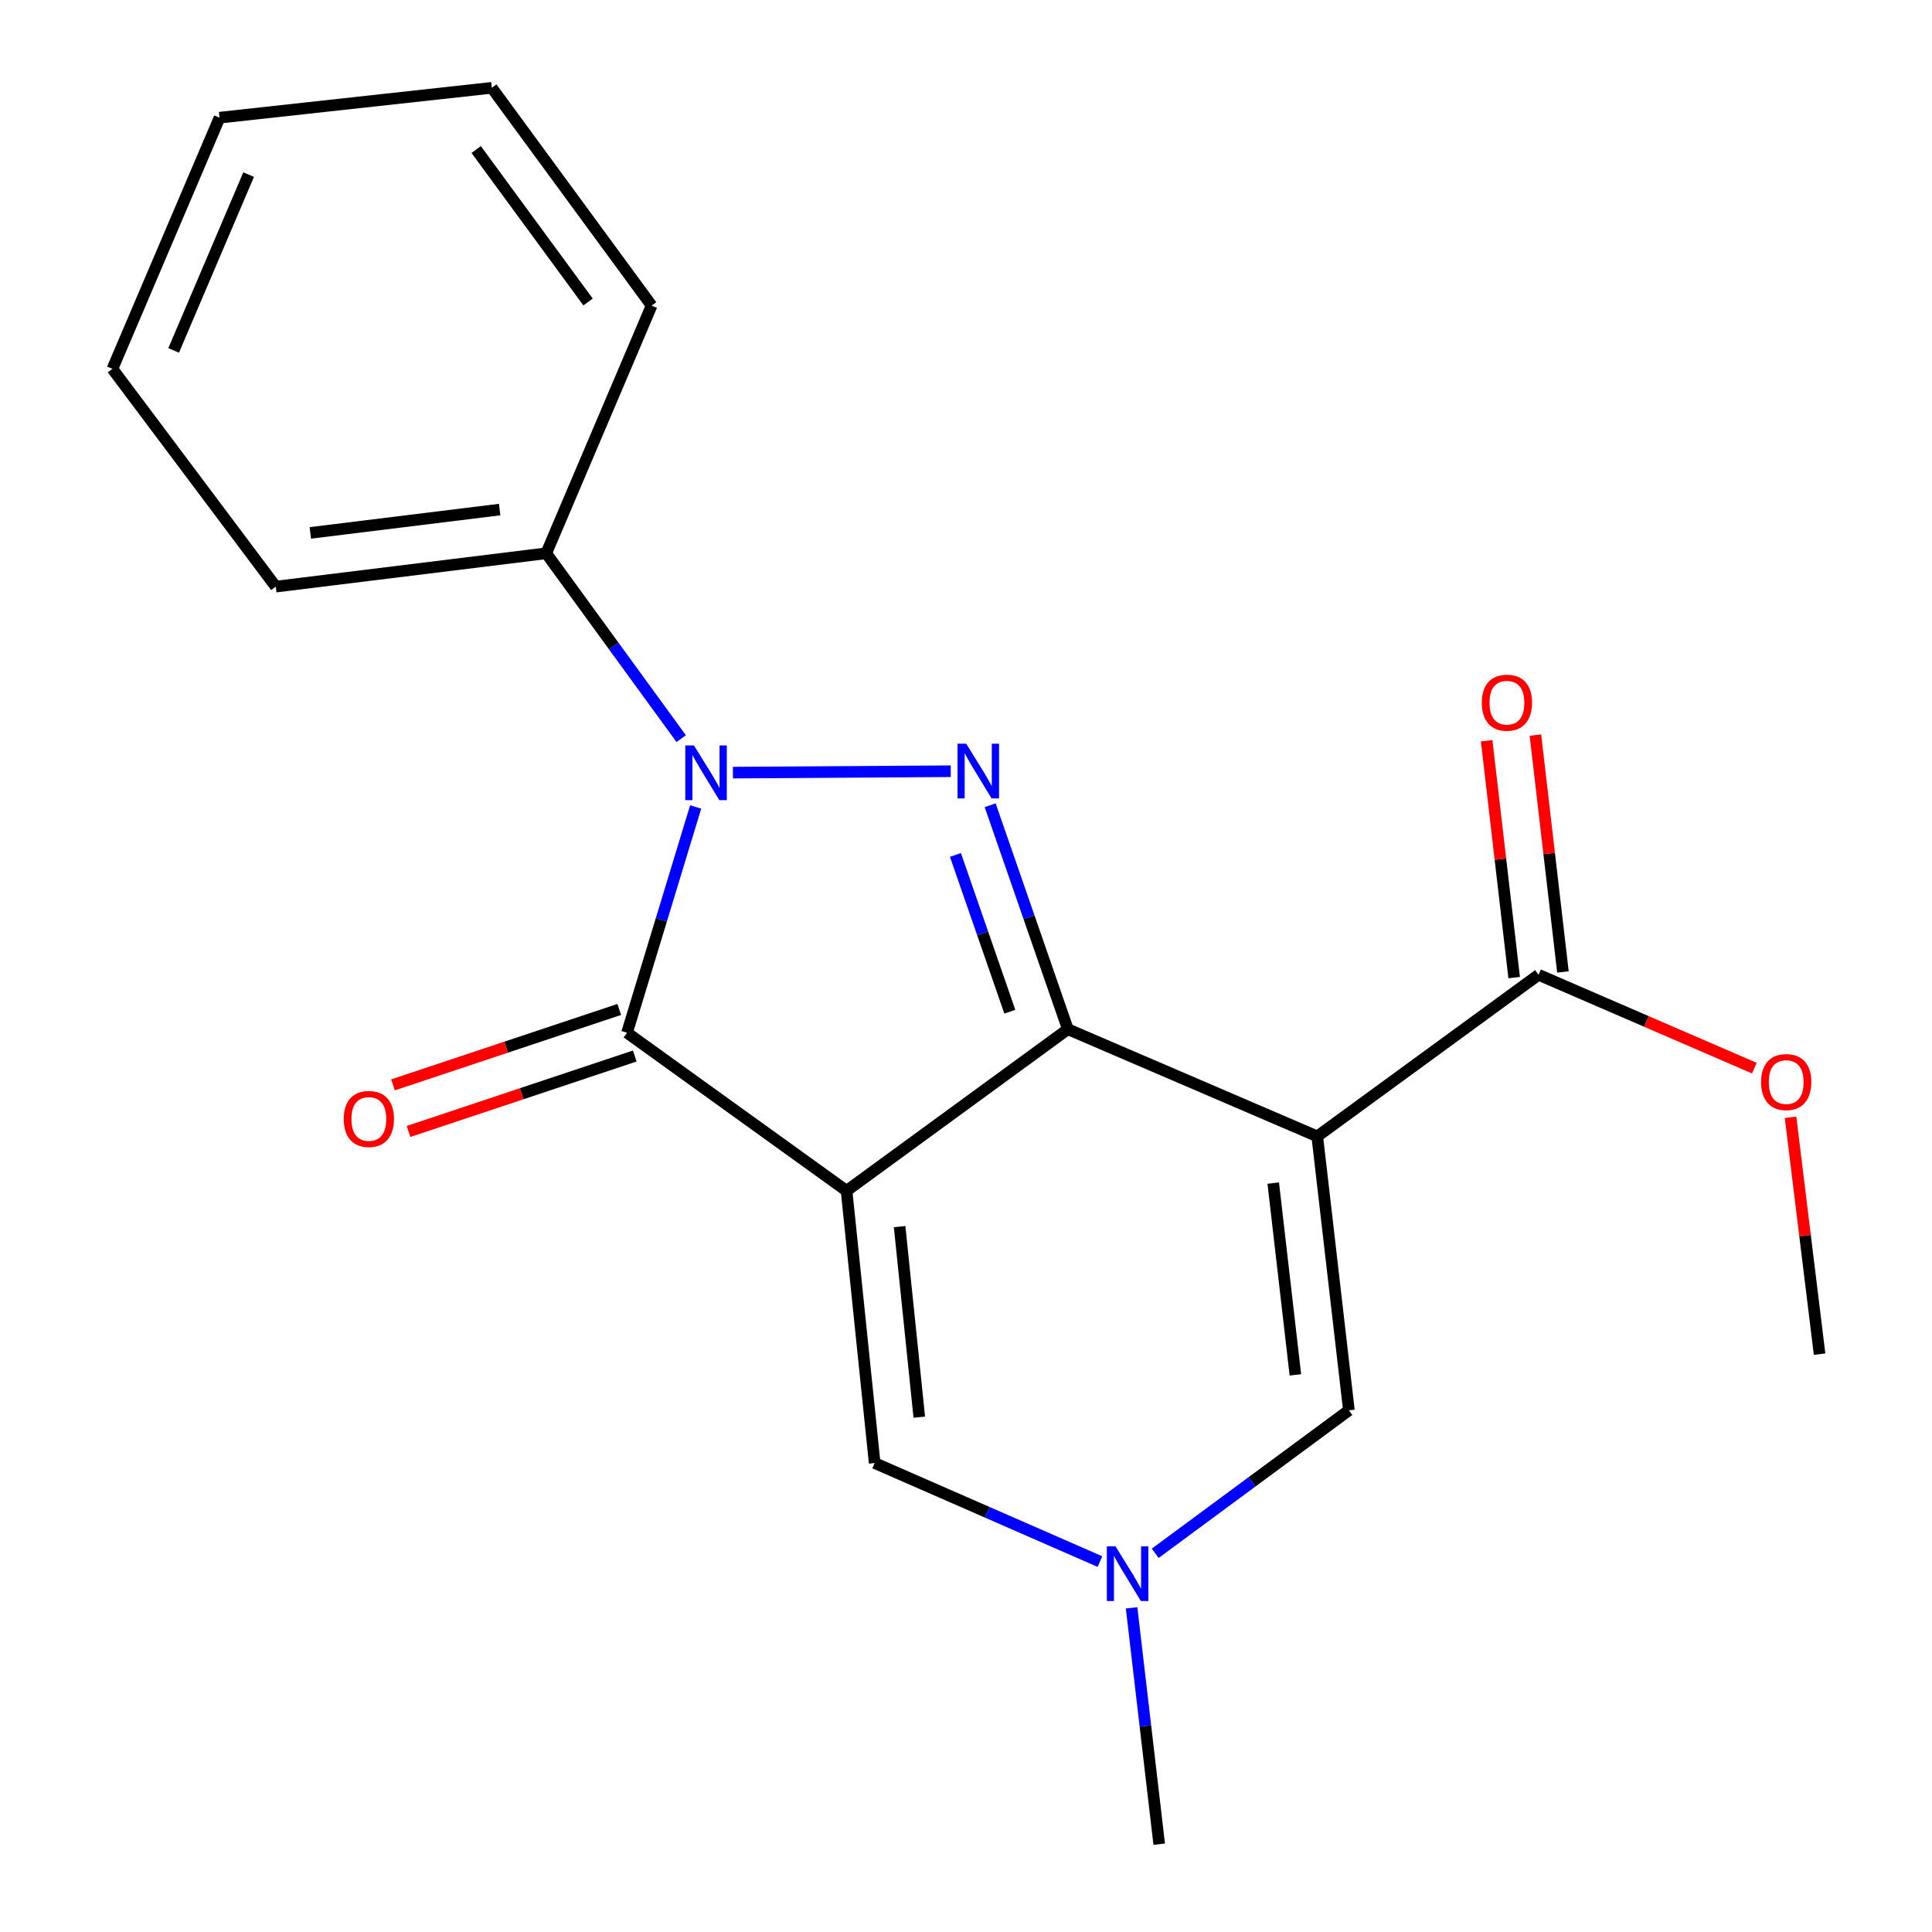 <?xml version='1.0' encoding='iso-8859-1'?>
<svg version='1.1' baseProfile='full'
              xmlns='http://www.w3.org/2000/svg'
                      xmlns:rdkit='http://www.rdkit.org/xml'
                      xmlns:xlink='http://www.w3.org/1999/xlink'
                  xml:space='preserve'
width='1000px' height='1000px' viewBox='0 0 1000 1000'>
<!-- END OF HEADER -->
<rect style='opacity:1.0;fill:#FFFFFF;stroke:none' width='1000' height='1000' x='0' y='0'> </rect>
<path class='bond-0' d='M 438.183,616.364 L 552.726,532.723' style='fill:none;fill-rule:evenodd;stroke:#000000;stroke-width:6px;stroke-linecap:butt;stroke-linejoin:miter;stroke-opacity:1' />
<path class='bond-1' d='M 438.183,616.364 L 324.543,534.544' style='fill:none;fill-rule:evenodd;stroke:#000000;stroke-width:6px;stroke-linecap:butt;stroke-linejoin:miter;stroke-opacity:1' />
<path class='bond-2' d='M 438.183,616.364 L 452.723,757.264' style='fill:none;fill-rule:evenodd;stroke:#000000;stroke-width:6px;stroke-linecap:butt;stroke-linejoin:miter;stroke-opacity:1' />
<path class='bond-2' d='M 465.64,634.891 L 475.818,733.52' style='fill:none;fill-rule:evenodd;stroke:#000000;stroke-width:6px;stroke-linecap:butt;stroke-linejoin:miter;stroke-opacity:1' />
<path class='bond-3' d='M 552.726,532.723 L 681.81,588.187' style='fill:none;fill-rule:evenodd;stroke:#000000;stroke-width:6px;stroke-linecap:butt;stroke-linejoin:miter;stroke-opacity:1' />
<path class='bond-4' d='M 552.726,532.723 L 532.616,474.756' style='fill:none;fill-rule:evenodd;stroke:#000000;stroke-width:6px;stroke-linecap:butt;stroke-linejoin:miter;stroke-opacity:1' />
<path class='bond-4' d='M 532.616,474.756 L 512.506,416.789' style='fill:none;fill-rule:evenodd;stroke:#0000FF;stroke-width:6px;stroke-linecap:butt;stroke-linejoin:miter;stroke-opacity:1' />
<path class='bond-4' d='M 522.687,523.661 L 508.609,483.085' style='fill:none;fill-rule:evenodd;stroke:#000000;stroke-width:6px;stroke-linecap:butt;stroke-linejoin:miter;stroke-opacity:1' />
<path class='bond-4' d='M 508.609,483.085 L 494.532,442.508' style='fill:none;fill-rule:evenodd;stroke:#0000FF;stroke-width:6px;stroke-linecap:butt;stroke-linejoin:miter;stroke-opacity:1' />
<path class='bond-5' d='M 681.81,588.187 L 796.353,504.546' style='fill:none;fill-rule:evenodd;stroke:#000000;stroke-width:6px;stroke-linecap:butt;stroke-linejoin:miter;stroke-opacity:1' />
<path class='bond-6' d='M 681.81,588.187 L 698.185,729.99' style='fill:none;fill-rule:evenodd;stroke:#000000;stroke-width:6px;stroke-linecap:butt;stroke-linejoin:miter;stroke-opacity:1' />
<path class='bond-6' d='M 659.024,612.373 L 670.486,711.635' style='fill:none;fill-rule:evenodd;stroke:#000000;stroke-width:6px;stroke-linecap:butt;stroke-linejoin:miter;stroke-opacity:1' />
<path class='bond-7' d='M 492.104,399.185 L 379.36,399.908' style='fill:none;fill-rule:evenodd;stroke:#0000FF;stroke-width:6px;stroke-linecap:butt;stroke-linejoin:miter;stroke-opacity:1' />
<path class='bond-8' d='M 360.079,417.673 L 342.311,476.108' style='fill:none;fill-rule:evenodd;stroke:#0000FF;stroke-width:6px;stroke-linecap:butt;stroke-linejoin:miter;stroke-opacity:1' />
<path class='bond-8' d='M 342.311,476.108 L 324.543,534.544' style='fill:none;fill-rule:evenodd;stroke:#000000;stroke-width:6px;stroke-linecap:butt;stroke-linejoin:miter;stroke-opacity:1' />
<path class='bond-9' d='M 352.585,382.323 L 317.657,334.354' style='fill:none;fill-rule:evenodd;stroke:#0000FF;stroke-width:6px;stroke-linecap:butt;stroke-linejoin:miter;stroke-opacity:1' />
<path class='bond-9' d='M 317.657,334.354 L 282.729,286.385' style='fill:none;fill-rule:evenodd;stroke:#000000;stroke-width:6px;stroke-linecap:butt;stroke-linejoin:miter;stroke-opacity:1' />
<path class='bond-10' d='M 320.524,522.491 L 261.971,542.013' style='fill:none;fill-rule:evenodd;stroke:#000000;stroke-width:6px;stroke-linecap:butt;stroke-linejoin:miter;stroke-opacity:1' />
<path class='bond-10' d='M 261.971,542.013 L 203.417,561.535' style='fill:none;fill-rule:evenodd;stroke:#FF0000;stroke-width:6px;stroke-linecap:butt;stroke-linejoin:miter;stroke-opacity:1' />
<path class='bond-10' d='M 328.561,546.597 L 270.007,566.119' style='fill:none;fill-rule:evenodd;stroke:#000000;stroke-width:6px;stroke-linecap:butt;stroke-linejoin:miter;stroke-opacity:1' />
<path class='bond-10' d='M 270.007,566.119 L 211.454,585.641' style='fill:none;fill-rule:evenodd;stroke:#FF0000;stroke-width:6px;stroke-linecap:butt;stroke-linejoin:miter;stroke-opacity:1' />
<path class='bond-11' d='M 452.723,757.264 L 511.026,782.769' style='fill:none;fill-rule:evenodd;stroke:#000000;stroke-width:6px;stroke-linecap:butt;stroke-linejoin:miter;stroke-opacity:1' />
<path class='bond-11' d='M 511.026,782.769 L 569.329,808.274' style='fill:none;fill-rule:evenodd;stroke:#0000FF;stroke-width:6px;stroke-linecap:butt;stroke-linejoin:miter;stroke-opacity:1' />
<path class='bond-12' d='M 698.185,729.99 L 648.063,766.986' style='fill:none;fill-rule:evenodd;stroke:#000000;stroke-width:6px;stroke-linecap:butt;stroke-linejoin:miter;stroke-opacity:1' />
<path class='bond-12' d='M 648.063,766.986 L 597.941,803.981' style='fill:none;fill-rule:evenodd;stroke:#0000FF;stroke-width:6px;stroke-linecap:butt;stroke-linejoin:miter;stroke-opacity:1' />
<path class='bond-13' d='M 585.708,832.22 L 592.856,893.382' style='fill:none;fill-rule:evenodd;stroke:#0000FF;stroke-width:6px;stroke-linecap:butt;stroke-linejoin:miter;stroke-opacity:1' />
<path class='bond-13' d='M 592.856,893.382 L 600.003,954.545' style='fill:none;fill-rule:evenodd;stroke:#000000;stroke-width:6px;stroke-linecap:butt;stroke-linejoin:miter;stroke-opacity:1' />
<path class='bond-14' d='M 808.973,503.079 L 801.849,441.776' style='fill:none;fill-rule:evenodd;stroke:#000000;stroke-width:6px;stroke-linecap:butt;stroke-linejoin:miter;stroke-opacity:1' />
<path class='bond-14' d='M 801.849,441.776 L 794.725,380.472' style='fill:none;fill-rule:evenodd;stroke:#FF0000;stroke-width:6px;stroke-linecap:butt;stroke-linejoin:miter;stroke-opacity:1' />
<path class='bond-14' d='M 783.733,506.012 L 776.609,444.709' style='fill:none;fill-rule:evenodd;stroke:#000000;stroke-width:6px;stroke-linecap:butt;stroke-linejoin:miter;stroke-opacity:1' />
<path class='bond-14' d='M 776.609,444.709 L 769.485,383.405' style='fill:none;fill-rule:evenodd;stroke:#FF0000;stroke-width:6px;stroke-linecap:butt;stroke-linejoin:miter;stroke-opacity:1' />
<path class='bond-15' d='M 796.353,504.546 L 852.197,528.704' style='fill:none;fill-rule:evenodd;stroke:#000000;stroke-width:6px;stroke-linecap:butt;stroke-linejoin:miter;stroke-opacity:1' />
<path class='bond-15' d='M 852.197,528.704 L 908.042,552.862' style='fill:none;fill-rule:evenodd;stroke:#FF0000;stroke-width:6px;stroke-linecap:butt;stroke-linejoin:miter;stroke-opacity:1' />
<path class='bond-16' d='M 282.729,286.385 L 142.733,303.636' style='fill:none;fill-rule:evenodd;stroke:#000000;stroke-width:6px;stroke-linecap:butt;stroke-linejoin:miter;stroke-opacity:1' />
<path class='bond-16' d='M 258.622,263.753 L 160.625,275.829' style='fill:none;fill-rule:evenodd;stroke:#000000;stroke-width:6px;stroke-linecap:butt;stroke-linejoin:miter;stroke-opacity:1' />
<path class='bond-17' d='M 282.729,286.385 L 337.276,158.191' style='fill:none;fill-rule:evenodd;stroke:#000000;stroke-width:6px;stroke-linecap:butt;stroke-linejoin:miter;stroke-opacity:1' />
<path class='bond-18' d='M 926.778,578.305 L 934.295,639.608' style='fill:none;fill-rule:evenodd;stroke:#FF0000;stroke-width:6px;stroke-linecap:butt;stroke-linejoin:miter;stroke-opacity:1' />
<path class='bond-18' d='M 934.295,639.608 L 941.812,700.91' style='fill:none;fill-rule:evenodd;stroke:#000000;stroke-width:6px;stroke-linecap:butt;stroke-linejoin:miter;stroke-opacity:1' />
<path class='bond-19' d='M 142.733,303.636 L 58.188,190.914' style='fill:none;fill-rule:evenodd;stroke:#000000;stroke-width:6px;stroke-linecap:butt;stroke-linejoin:miter;stroke-opacity:1' />
<path class='bond-20' d='M 337.276,158.191 L 254.552,45.455' style='fill:none;fill-rule:evenodd;stroke:#000000;stroke-width:6px;stroke-linecap:butt;stroke-linejoin:miter;stroke-opacity:1' />
<path class='bond-20' d='M 304.381,156.313 L 246.474,77.398' style='fill:none;fill-rule:evenodd;stroke:#000000;stroke-width:6px;stroke-linecap:butt;stroke-linejoin:miter;stroke-opacity:1' />
<path class='bond-21' d='M 58.188,190.914 L 113.638,60.912' style='fill:none;fill-rule:evenodd;stroke:#000000;stroke-width:6px;stroke-linecap:butt;stroke-linejoin:miter;stroke-opacity:1' />
<path class='bond-21' d='M 89.878,181.383 L 128.694,90.382' style='fill:none;fill-rule:evenodd;stroke:#000000;stroke-width:6px;stroke-linecap:butt;stroke-linejoin:miter;stroke-opacity:1' />
<path class='bond-22' d='M 254.552,45.455 L 113.638,60.912' style='fill:none;fill-rule:evenodd;stroke:#000000;stroke-width:6px;stroke-linecap:butt;stroke-linejoin:miter;stroke-opacity:1' />
<path  class='atom-3' d='M 500.107 384.933
L 509.387 399.933
Q 510.307 401.413, 511.787 404.093
Q 513.267 406.773, 513.347 406.933
L 513.347 384.933
L 517.107 384.933
L 517.107 413.253
L 513.227 413.253
L 503.267 396.853
Q 502.107 394.933, 500.867 392.733
Q 499.667 390.533, 499.307 389.853
L 499.307 413.253
L 495.627 413.253
L 495.627 384.933
L 500.107 384.933
' fill='#0000FF'/>
<path  class='atom-4' d='M 359.193 385.837
L 368.473 400.837
Q 369.393 402.317, 370.873 404.997
Q 372.353 407.677, 372.433 407.837
L 372.433 385.837
L 376.193 385.837
L 376.193 414.157
L 372.313 414.157
L 362.353 397.757
Q 361.193 395.837, 359.953 393.637
Q 358.753 391.437, 358.393 390.757
L 358.393 414.157
L 354.713 414.157
L 354.713 385.837
L 359.193 385.837
' fill='#0000FF'/>
<path  class='atom-8' d='M 577.382 800.375
L 586.662 815.375
Q 587.582 816.855, 589.062 819.535
Q 590.542 822.215, 590.622 822.375
L 590.622 800.375
L 594.382 800.375
L 594.382 828.695
L 590.502 828.695
L 580.542 812.295
Q 579.382 810.375, 578.142 808.175
Q 576.942 805.975, 576.582 805.295
L 576.582 828.695
L 572.902 828.695
L 572.902 800.375
L 577.382 800.375
' fill='#0000FF'/>
<path  class='atom-11' d='M 177.914 579.176
Q 177.914 572.376, 181.274 568.576
Q 184.634 564.776, 190.914 564.776
Q 197.194 564.776, 200.554 568.576
Q 203.914 572.376, 203.914 579.176
Q 203.914 586.056, 200.514 589.976
Q 197.114 593.856, 190.914 593.856
Q 184.674 593.856, 181.274 589.976
Q 177.914 586.096, 177.914 579.176
M 190.914 590.656
Q 195.234 590.656, 197.554 587.776
Q 199.914 584.856, 199.914 579.176
Q 199.914 573.616, 197.554 570.816
Q 195.234 567.976, 190.914 567.976
Q 186.594 567.976, 184.234 570.776
Q 181.914 573.576, 181.914 579.176
Q 181.914 584.896, 184.234 587.776
Q 186.594 590.656, 190.914 590.656
' fill='#FF0000'/>
<path  class='atom-12' d='M 766.978 363.712
Q 766.978 356.912, 770.338 353.112
Q 773.698 349.312, 779.978 349.312
Q 786.258 349.312, 789.618 353.112
Q 792.978 356.912, 792.978 363.712
Q 792.978 370.592, 789.578 374.512
Q 786.178 378.392, 779.978 378.392
Q 773.738 378.392, 770.338 374.512
Q 766.978 370.632, 766.978 363.712
M 779.978 375.192
Q 784.298 375.192, 786.618 372.312
Q 788.978 369.392, 788.978 363.712
Q 788.978 358.152, 786.618 355.352
Q 784.298 352.512, 779.978 352.512
Q 775.658 352.512, 773.298 355.312
Q 770.978 358.112, 770.978 363.712
Q 770.978 369.432, 773.298 372.312
Q 775.658 375.192, 779.978 375.192
' fill='#FF0000'/>
<path  class='atom-13' d='M 911.533 560.076
Q 911.533 553.276, 914.893 549.476
Q 918.253 545.676, 924.533 545.676
Q 930.813 545.676, 934.173 549.476
Q 937.533 553.276, 937.533 560.076
Q 937.533 566.956, 934.133 570.876
Q 930.733 574.756, 924.533 574.756
Q 918.293 574.756, 914.893 570.876
Q 911.533 566.996, 911.533 560.076
M 924.533 571.556
Q 928.853 571.556, 931.173 568.676
Q 933.533 565.756, 933.533 560.076
Q 933.533 554.516, 931.173 551.716
Q 928.853 548.876, 924.533 548.876
Q 920.213 548.876, 917.853 551.676
Q 915.533 554.476, 915.533 560.076
Q 915.533 565.796, 917.853 568.676
Q 920.213 571.556, 924.533 571.556
' fill='#FF0000'/>
</svg>
